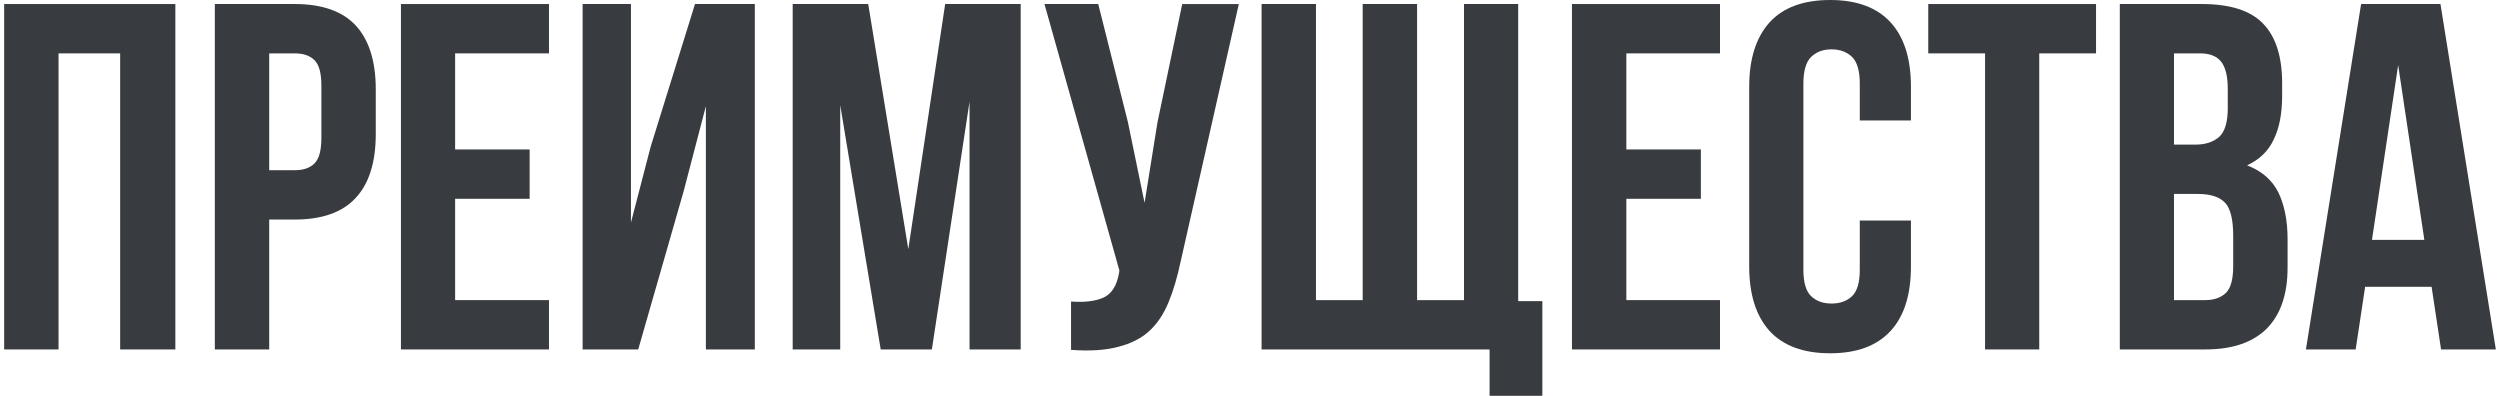 <?xml version="1.0" encoding="UTF-8"?> <!-- Creator: CorelDRAW 2020 (64-Bit) --> <svg xmlns="http://www.w3.org/2000/svg" xmlns:xlink="http://www.w3.org/1999/xlink" xmlns:xodm="http://www.corel.com/coreldraw/odm/2003" xml:space="preserve" width="379px" height="60px" style="shape-rendering:geometricPrecision; text-rendering:geometricPrecision; image-rendering:optimizeQuality; fill-rule:evenodd; clip-rule:evenodd" viewBox="0 0 123.71 19.65"> <defs> <style type="text/css"> <![CDATA[ .fil0 {fill:#383B40;fill-rule:nonzero} ]]> </style> </defs> <g id="Слой_x0020_1">  <polygon class="fil0" points="2.7,17.35 0,17.35 0,0.2 8.5,0.2 8.5,17.35 5.76,17.35 5.76,2.65 2.7,2.65 "></polygon> <path id="1" class="fil0" d="M14.43 0.2c1.36,0 2.37,0.36 3.03,1.07 0.66,0.72 0.99,1.78 0.99,3.16l0 2.23c0,1.39 -0.33,2.45 -0.99,3.16 -0.66,0.72 -1.67,1.08 -3.03,1.08l-1.27 0 0 6.45 -2.7 0 0 -17.15 3.97 0zm-1.27 2.45l0 5.8 1.27 0c0.43,0 0.75,-0.11 0.98,-0.34 0.23,-0.23 0.34,-0.65 0.34,-1.27l0 -2.58c0,-0.62 -0.11,-1.04 -0.34,-1.27 -0.23,-0.23 -0.55,-0.34 -0.98,-0.34l-1.27 0z"></path> <polygon id="2" class="fil0" points="22.39,7.42 26.09,7.42 26.09,9.87 22.39,9.87 22.39,14.9 27.05,14.9 27.05,17.35 19.7,17.35 19.7,0.2 27.05,0.2 27.05,2.65 22.39,2.65 "></polygon> <polygon id="3" class="fil0" points="31.48,17.35 28.72,17.35 28.72,0.2 31.12,0.2 31.12,11.05 32.1,7.28 34.3,0.2 37.27,0.2 37.27,17.35 34.84,17.35 34.84,5.27 33.74,9.48 "></polygon> <polygon id="4" class="fil0" points="44.89,12.37 46.72,0.2 50.47,0.2 50.47,17.35 47.93,17.35 47.93,5.05 46.06,17.35 43.52,17.35 41.51,5.22 41.51,17.35 39.15,17.35 39.15,0.2 42.9,0.2 "></polygon> <path id="5" class="fil0" d="M58.41 12.99c-0.16,0.76 -0.36,1.44 -0.6,2.02 -0.24,0.58 -0.55,1.05 -0.95,1.42 -0.4,0.37 -0.92,0.63 -1.55,0.79 -0.63,0.17 -1.41,0.22 -2.34,0.15l0 -2.4c0.69,0.05 1.23,-0.02 1.62,-0.2 0.39,-0.18 0.65,-0.58 0.76,-1.2l0.02 -0.14 -3.72 -13.23 2.67 0 1.47 5.85 0.83 4.02 0.64 -3.99 1.23 -5.88 2.81 0 -2.89 12.79z"></path> <polygon id="6" class="fil0" points="75.17,14.95 76.37,14.95 76.37,19.65 73.75,19.65 73.75,17.35 62.43,17.35 62.43,0.2 65.13,0.2 65.13,14.9 67.45,14.9 67.45,0.2 70.15,0.2 70.15,14.9 72.48,14.9 72.48,0.2 75.17,0.2 "></polygon> <polygon id="7" class="fil0" points="80.54,7.42 84.24,7.42 84.24,9.87 80.54,9.87 80.54,14.9 85.19,14.9 85.19,17.35 77.84,17.35 77.84,0.2 85.19,0.2 85.19,2.65 80.54,2.65 "></polygon> <path id="8" class="fil0" d="M94.67 10.95l0 2.28c0,1.39 -0.33,2.46 -1.01,3.2 -0.68,0.74 -1.68,1.11 -3,1.11 -1.33,0 -2.33,-0.37 -3.01,-1.11 -0.67,-0.74 -1.01,-1.81 -1.01,-3.2l0 -8.92c0,-1.39 0.34,-2.45 1.01,-3.2 0.68,-0.74 1.68,-1.11 3.01,-1.11 1.32,0 2.32,0.37 3,1.11 0.68,0.75 1.01,1.81 1.01,3.2l0 1.67 -2.54 0 0 -1.84c0,-0.62 -0.13,-1.06 -0.38,-1.31 -0.26,-0.25 -0.6,-0.38 -1.02,-0.38 -0.43,0 -0.76,0.13 -1.02,0.38 -0.25,0.25 -0.38,0.69 -0.38,1.31l0 9.26c0,0.62 0.13,1.06 0.38,1.3 0.26,0.25 0.59,0.37 1.02,0.37 0.42,0 0.76,-0.12 1.02,-0.37 0.25,-0.24 0.38,-0.68 0.38,-1.3l0 -2.45 2.54 0z"></path> <polygon id="9" class="fil0" points="95.53,0.2 103.86,0.2 103.86,2.65 101.04,2.65 101.04,17.35 98.35,17.35 98.35,2.65 95.53,2.65 "></polygon> <path id="10" class="fil0" d="M109.11 0.2c1.4,0 2.42,0.32 3.05,0.98 0.63,0.65 0.94,1.64 0.94,2.96l0 0.61c0,0.89 -0.14,1.61 -0.42,2.18 -0.27,0.58 -0.72,1 -1.32,1.28 0.73,0.28 1.25,0.73 1.56,1.36 0.3,0.63 0.45,1.4 0.45,2.31l0 1.4c0,1.32 -0.34,2.33 -1.03,3.03 -0.69,0.69 -1.71,1.04 -3.06,1.04l-4.24 0 0 -17.15 4.07 0zm-1.38 9.43l0 5.27 1.55 0c0.45,0 0.8,-0.13 1.04,-0.37 0.24,-0.25 0.35,-0.69 0.35,-1.32l0 -1.5c0,-0.8 -0.13,-1.35 -0.4,-1.64 -0.27,-0.29 -0.72,-0.44 -1.34,-0.44l-1.2 0zm0 -6.98l0 4.53 1.06 0c0.5,0 0.9,-0.13 1.19,-0.39 0.28,-0.26 0.42,-0.74 0.42,-1.42l0 -0.96c0,-0.62 -0.11,-1.07 -0.33,-1.35 -0.22,-0.27 -0.56,-0.41 -1.04,-0.41l-1.3 0z"></path> <path id="11" class="fil0" d="M123.71 17.35l-2.72 0 -0.47 -3.11 -3.3 0 -0.47 3.11 -2.47 0 2.74 -17.15 3.94 0 2.75 17.15zm-6.15 -5.44l2.6 0 -1.3 -8.68 -1.3 8.68z"></path> </g> </svg> 